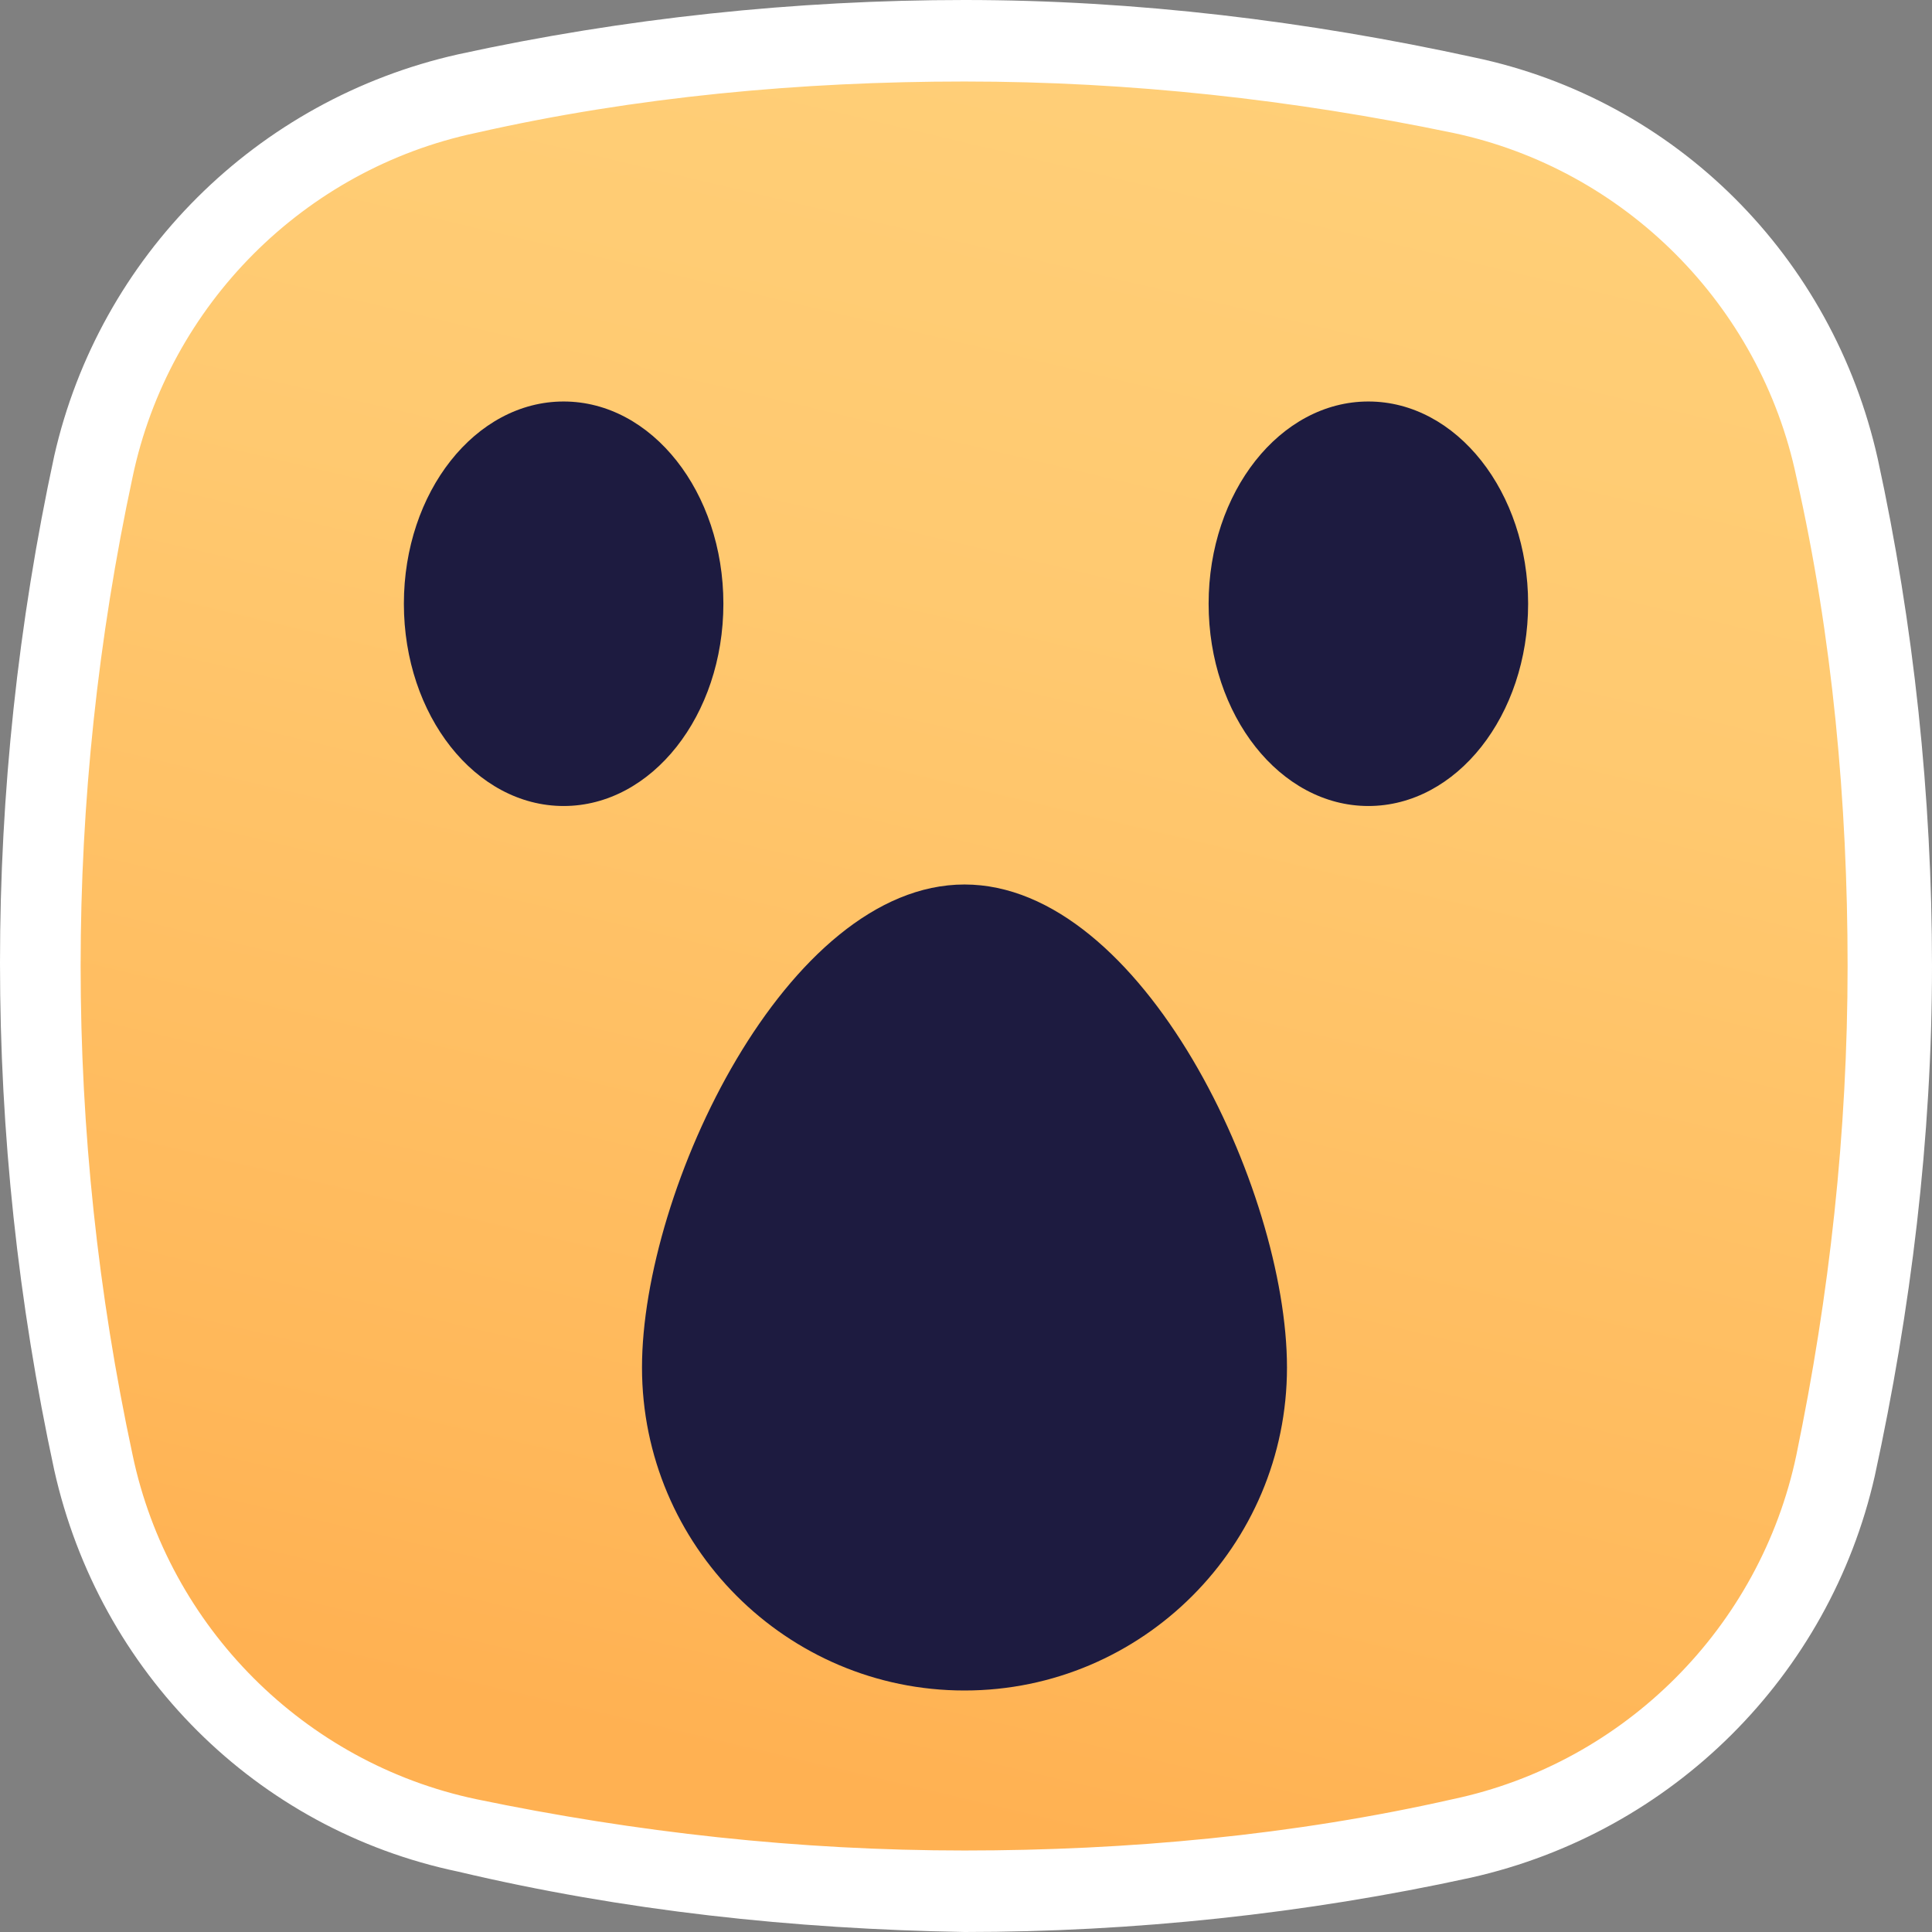 <svg width="64" height="64" viewBox="0 0 64 64" fill="none" xmlns="http://www.w3.org/2000/svg">
<rect x="0" y="0" width="64" height="64" fill="#808080" stroke="none"/>
<path d="M31.95 62.7C26.359 62.7 20.867 62.1 15.476 60.9C9.286 59.6 4.393 54.7 3.095 48.5C0.699 37.6 0.699 26.4 3.095 15.5C4.493 9.3 9.286 4.4 15.476 3.1C26.359 0.8 37.641 0.8 48.524 3.1C54.715 4.4 59.607 9.3 60.905 15.5C62.103 20.9 62.702 26.5 62.702 32C62.702 37.5 62.103 43.1 60.905 48.5C59.507 54.7 54.715 59.6 48.524 60.9C43.033 62.1 37.541 62.7 31.95 62.7Z" fill="url(#paint0_linear)"/>
<path d="M31.95 2.7C37.441 2.7 42.833 3.3 48.125 4.4C53.816 5.6 58.309 10.1 59.507 15.8C60.705 21.1 61.204 26.6 61.204 32C61.204 37.5 60.605 42.9 59.507 48.2C58.309 53.9 53.816 58.4 48.125 59.6C42.833 60.8 37.342 61.3 31.95 61.3C26.459 61.3 21.067 60.7 15.775 59.6C10.084 58.4 5.591 53.9 4.393 48.2C2.097 37.5 2.097 26.5 4.393 15.8C5.591 10.1 10.084 5.6 15.775 4.4C21.067 3.2 26.558 2.7 31.95 2.7ZM31.95 0C26.359 0 20.668 0.6 15.176 1.8C8.487 3.3 3.295 8.5 1.797 15.1C-0.599 26.2 -0.599 37.6 1.797 48.7C3.295 55.4 8.487 60.6 15.176 62C20.668 63.3 26.259 63.9 31.95 64C37.541 64 43.232 63.4 48.724 62.2C55.413 60.7 60.605 55.5 62.103 48.9C63.301 43.4 64 37.7 64 32C64 26.4 63.401 20.7 62.203 15.2C60.705 8.5 55.513 3.3 48.824 1.9C43.332 0.7 37.641 0 31.95 0Z" fill="white"/>
<path d="M45.329 26.7C48.252 26.7 50.621 23.7 50.621 20C50.621 16.3 48.252 13.3 45.329 13.3C42.407 13.3 40.037 16.3 40.037 20C40.037 23.7 42.407 26.7 45.329 26.7Z" fill="#1D1B40"/>
<path d="M18.671 26.7C21.593 26.7 23.963 23.7 23.963 20C23.963 16.3 21.593 13.3 18.671 13.3C15.748 13.3 13.379 16.3 13.379 20C13.379 23.7 15.748 26.7 18.671 26.7Z" fill="#1D1B40"/>
<path d="M42.633 45.3C42.633 51.2 37.841 56 31.95 56C26.059 56 21.267 51.2 21.267 45.3C21.267 39.4 26.059 29.3 31.95 29.3C37.841 29.3 42.633 39.4 42.633 45.3Z" fill="#1D1B40"/>
<defs>
<linearGradient id="paint0_linear" x1="39.197" y1="1.433" x2="25.626" y2="58.776" gradientUnits="userSpaceOnUse">
<stop stop-color="#FFCF78"/>
<stop offset="0.33" stop-color="#FFC970"/>
<stop offset="0.84" stop-color="#FFB85A"/>
<stop offset="1" stop-color="#FFB152"/>
</linearGradient>
</defs>
</svg>
